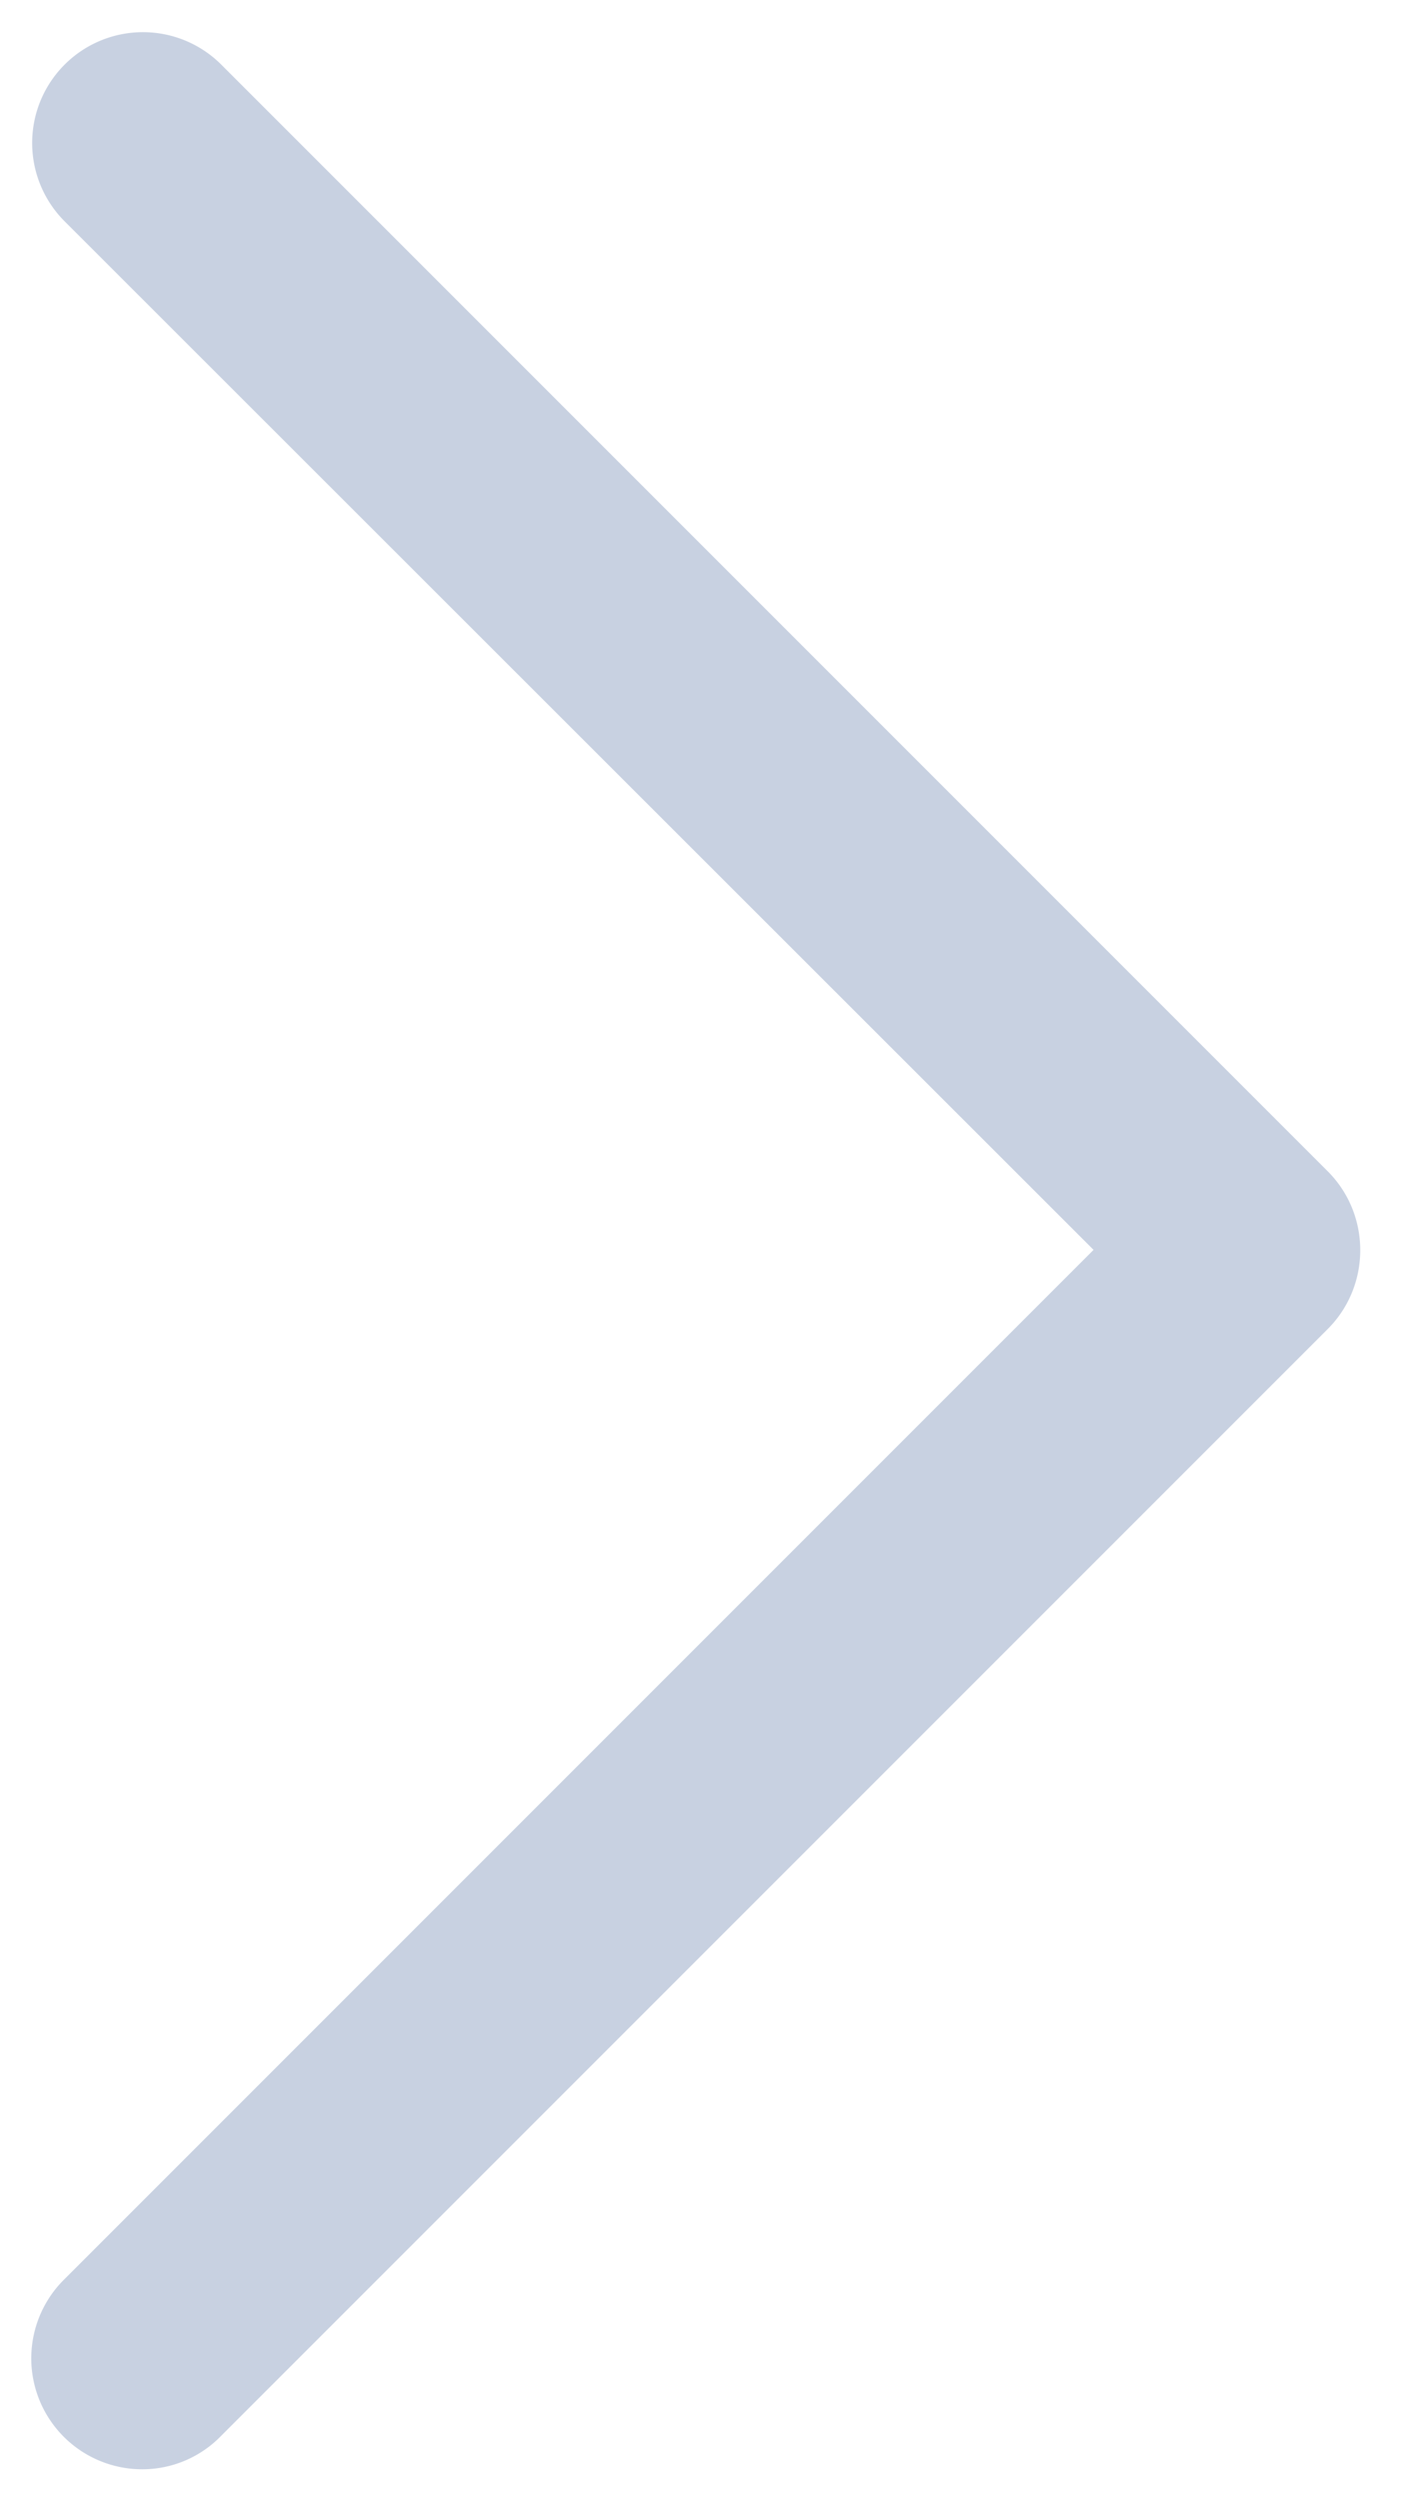 <svg
xmlns="http://www.w3.org/2000/svg"
fill="none"
viewBox="0 0 23 41"
class="h-10 md:max-h-8 md:w-3"
>
<path
  fill="#C8D1E1"
  d="M2.38 40.5a1.8 1.8 0 0 0 1.25-.55l18.16-18.16c.7-.71.7-1.86 0-2.57L3.63 1.06a1.81 1.81 0 1 0-2.57 2.57L17.94 20.5 1.06 37.38a1.82 1.82 0 0 0 1.32 3.12Z"
/>
</svg>